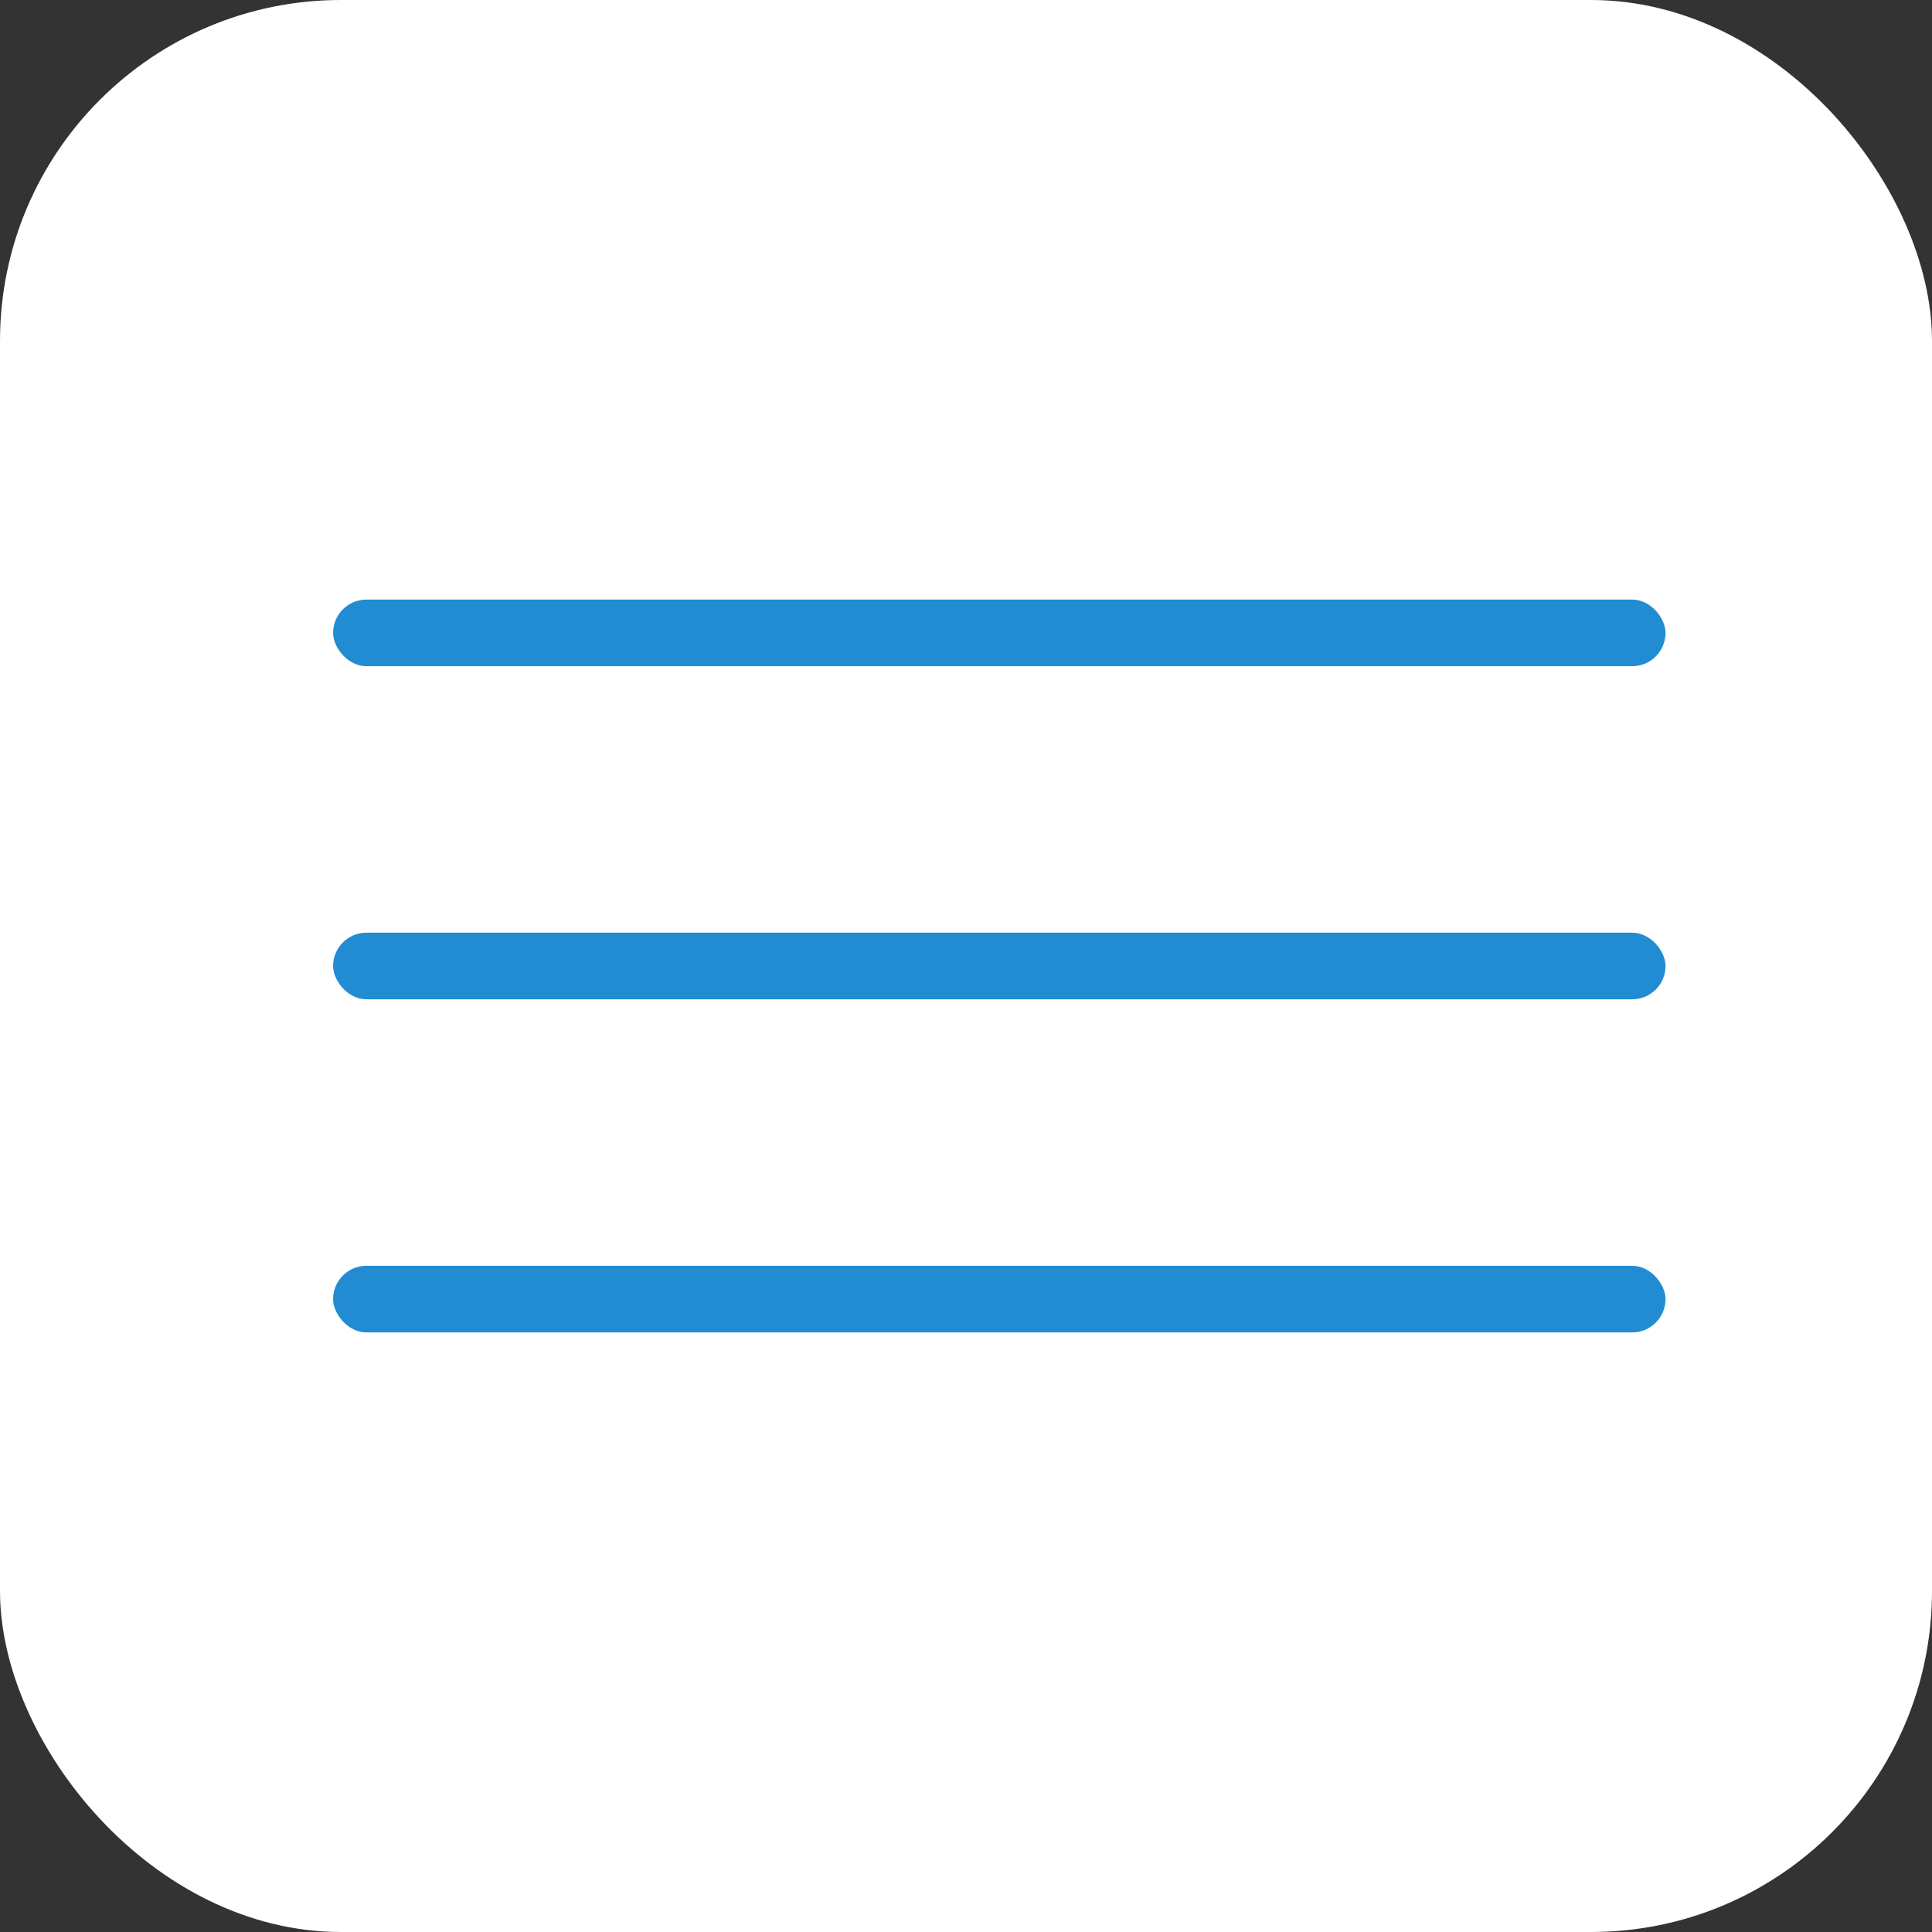 <?xml version="1.0" encoding="UTF-8"?> <svg xmlns="http://www.w3.org/2000/svg" width="29" height="29" viewBox="0 0 29 29" fill="none"><rect x="0" y="0" width="29" height="29" fill="#333333" stroke="none"/><rect width="29" height="29" rx="5.118" fill="white"></rect><rect x="5" y="9" width="20" height="1" rx="0.5" fill="#228CD3"></rect><rect x="5" y="14" width="20" height="1" rx="0.5" fill="#228CD3"></rect><rect x="5" y="19" width="20" height="1" rx="0.5" fill="#228CD3"></rect></svg> 